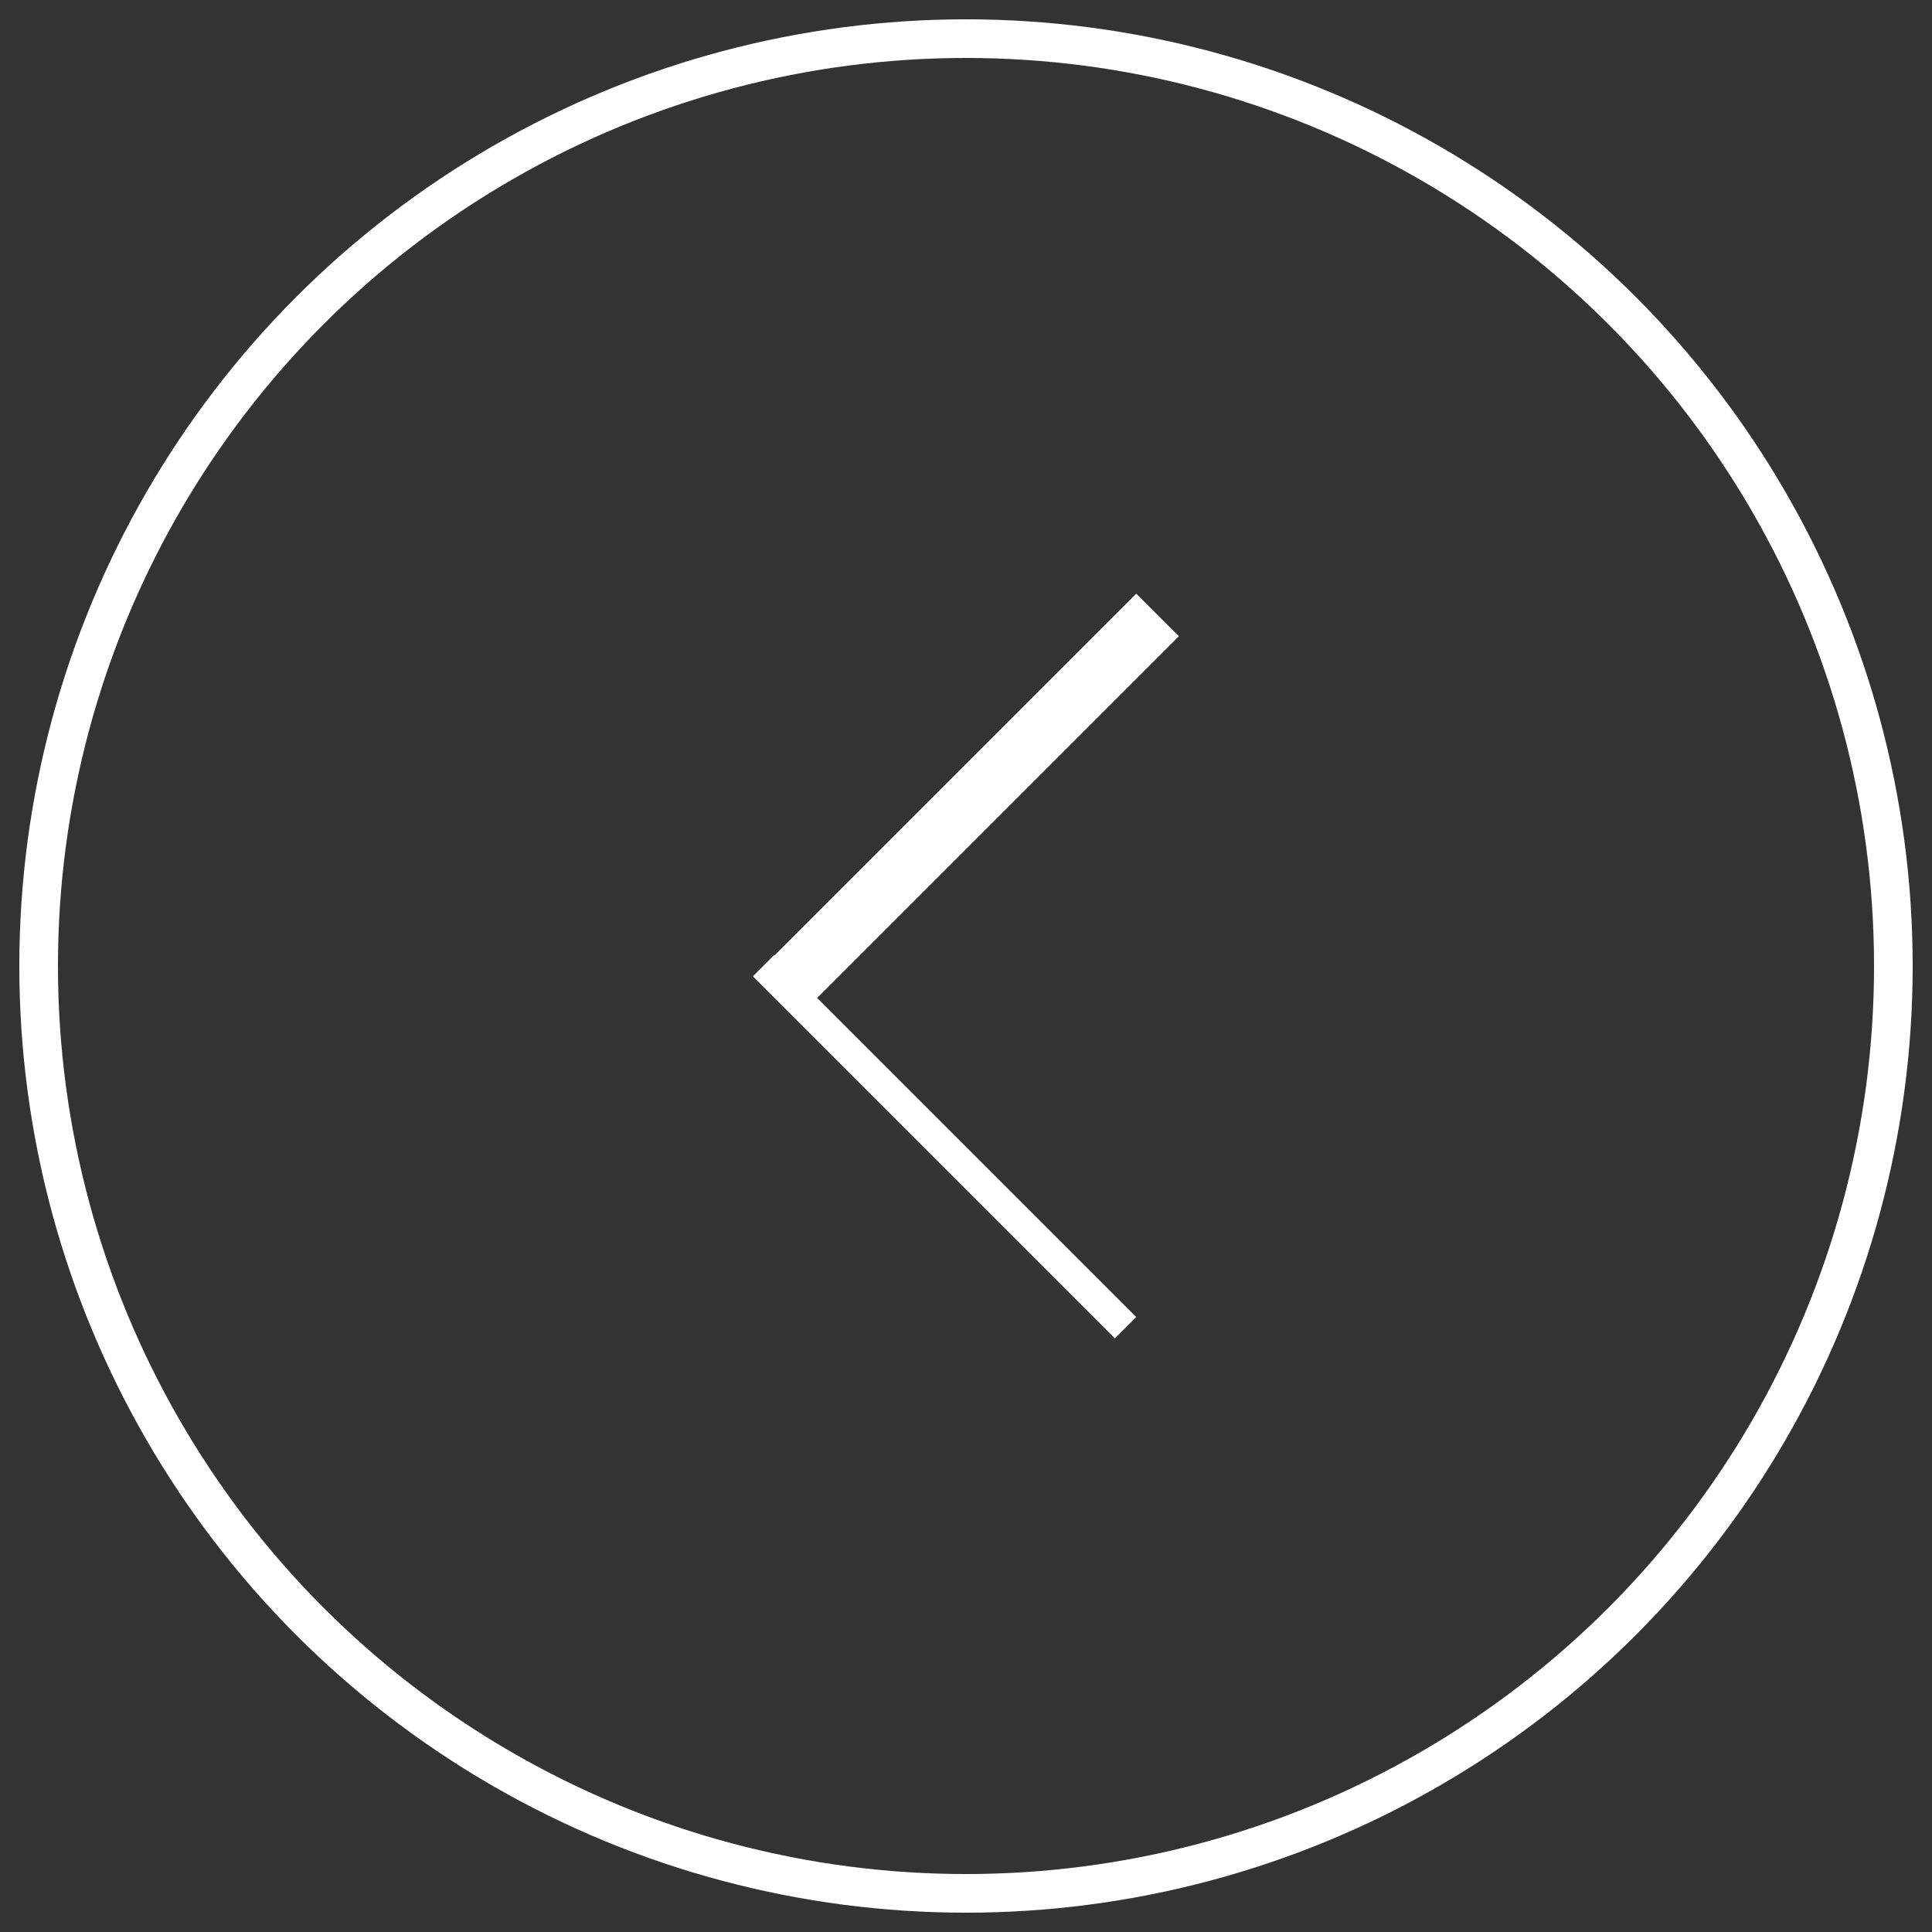 <svg width="50" height="50" viewBox="0 0 50 50" fill="none" xmlns="http://www.w3.org/2000/svg">
<rect x="0" y="0" width="50" height="50" fill="#333333" stroke="none"/>
<circle cx="25" cy="25" r="24" stroke="white"/>
<path fill-rule="evenodd" clip-rule="evenodd" d="M20.036 24.716L29.405 34.085L28.854 34.636L19.485 25.267L20.036 24.716Z" fill="white"/>
<path fill-rule="evenodd" clip-rule="evenodd" d="M20.037 24.733L29.406 15.364L30.508 16.466L21.139 25.835L20.037 24.733Z" fill="white"/>
</svg>
